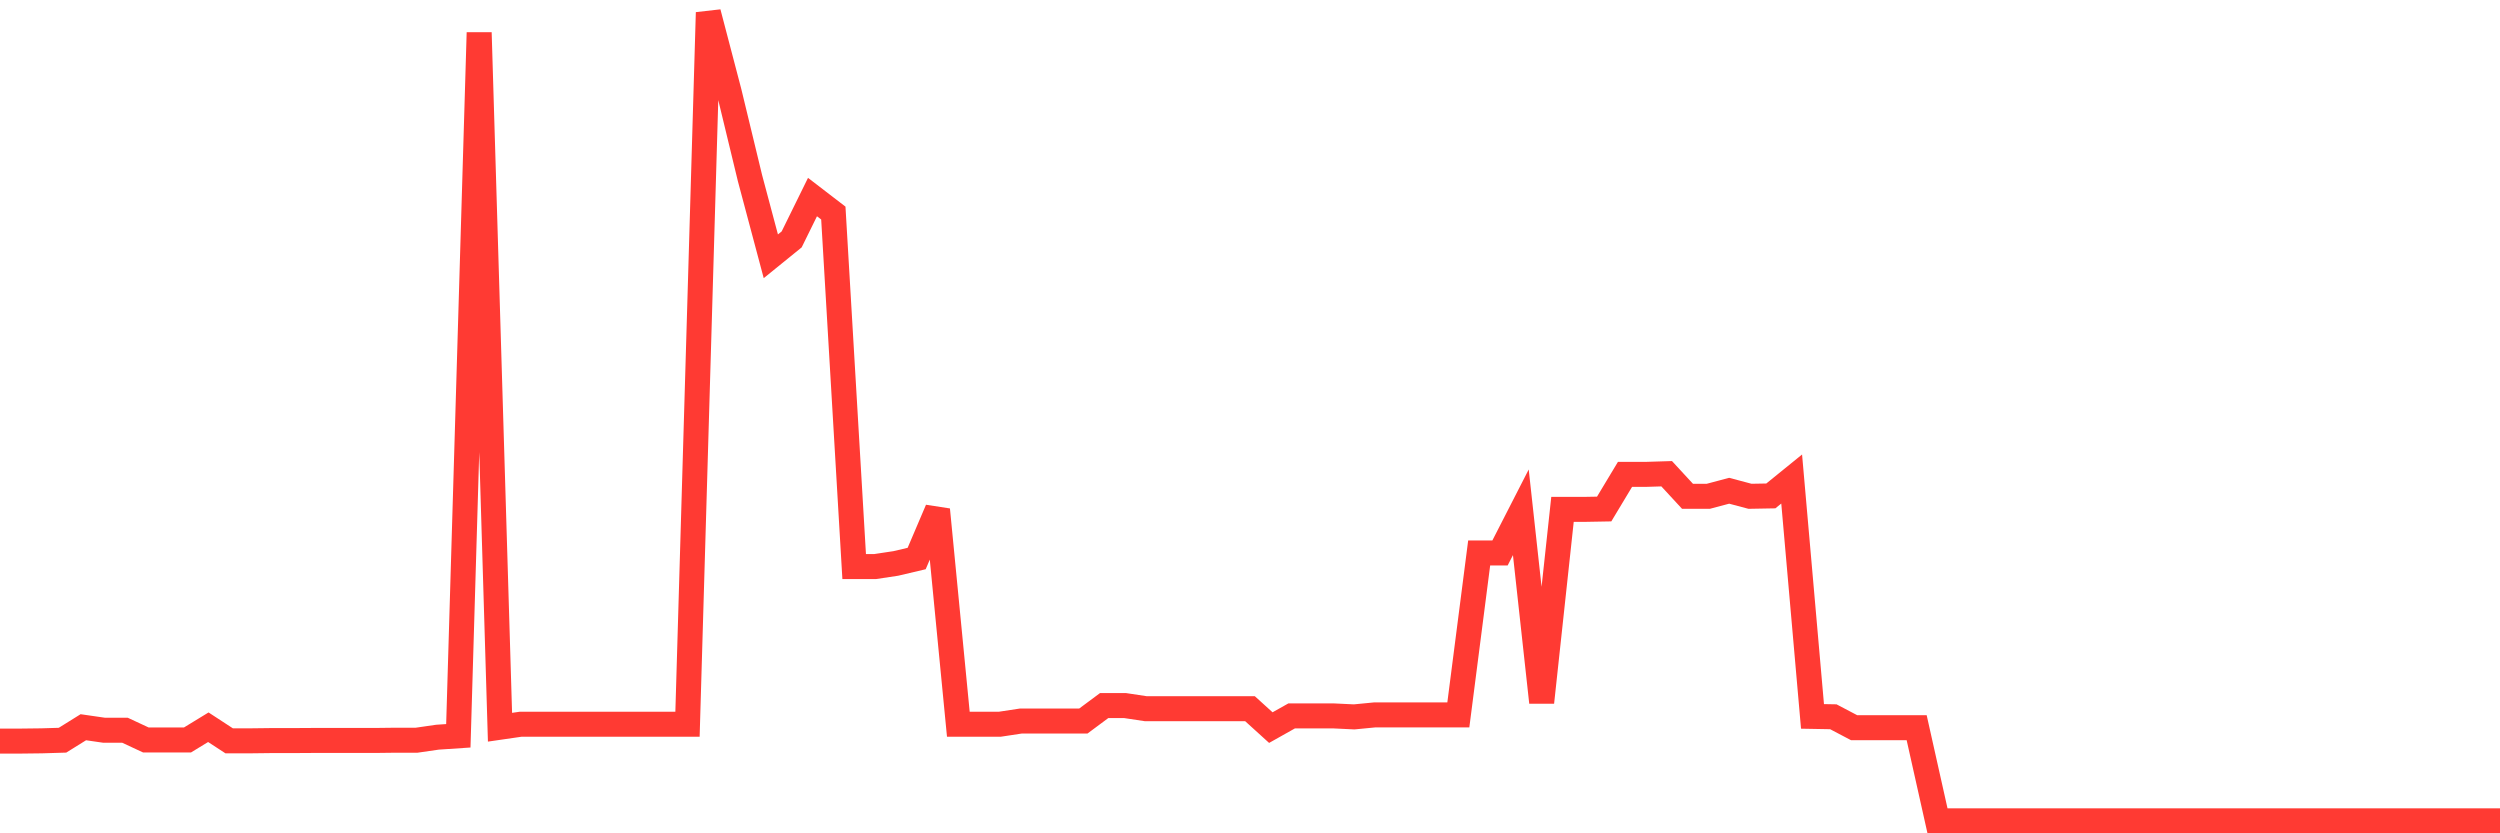 <svg
  xmlns="http://www.w3.org/2000/svg"
  xmlns:xlink="http://www.w3.org/1999/xlink"
  width="120"
  height="40"
  viewBox="0 0 120 40"
  preserveAspectRatio="none"
>
  <polyline
    points="0,35.572 1,35.572 2,35.56 3,35.53 4,34.907 5,35.052 6,35.052 7,35.518 8,35.518 9,35.518 10,34.907 11,35.56 12,35.56 13,35.548 14,35.548 15,35.542 16,35.542 17,35.542 18,35.542 19,35.53 20,35.53 21,35.385 22,35.318 23,1.562 24,34.907 25,34.762 26,34.762 27,34.762 28,34.762 29,34.762 30,34.762 31,34.762 32,34.762 33,34.762 34,0.6 35,4.416 36,8.552 37,12.302 38,11.491 39,9.459 40,10.227 41,27.196 42,27.196 43,27.045 44,26.809 45,24.463 46,34.762 47,34.762 48,34.762 49,34.61 50,34.61 51,34.61 52,34.61 53,33.867 54,33.867 55,34.018 56,34.018 57,34.018 58,34.018 59,34.018 60,34.018 61,34.925 62,34.363 63,34.363 64,34.363 65,34.411 66,34.314 67,34.314 68,34.314 69,34.314 70,34.314 71,26.543 72,26.543 73,24.59 74,33.715 75,24.451 76,24.451 77,24.433 78,22.77 79,22.77 80,22.739 81,23.822 82,23.822 83,23.556 84,23.822 85,23.804 86,22.993 87,34.387 88,34.405 89,34.931 90,34.931 91,34.931 92,34.931 93,39.4 94,39.4 95,39.4 96,39.4 97,39.4 98,39.4 99,39.4 100,39.4 101,39.4 102,39.4 103,39.4 104,39.4 105,39.4 106,39.4 107,39.4 108,39.4 109,39.4 110,39.4 111,39.4 112,39.4 113,39.4 114,39.4 115,39.4 116,39.4 117,39.4 118,39.4 119,39.4 120,39.4"
    fill="none"
    stroke="#ff3a33"
    stroke-width="1.2"
  >
  </polyline>
</svg>